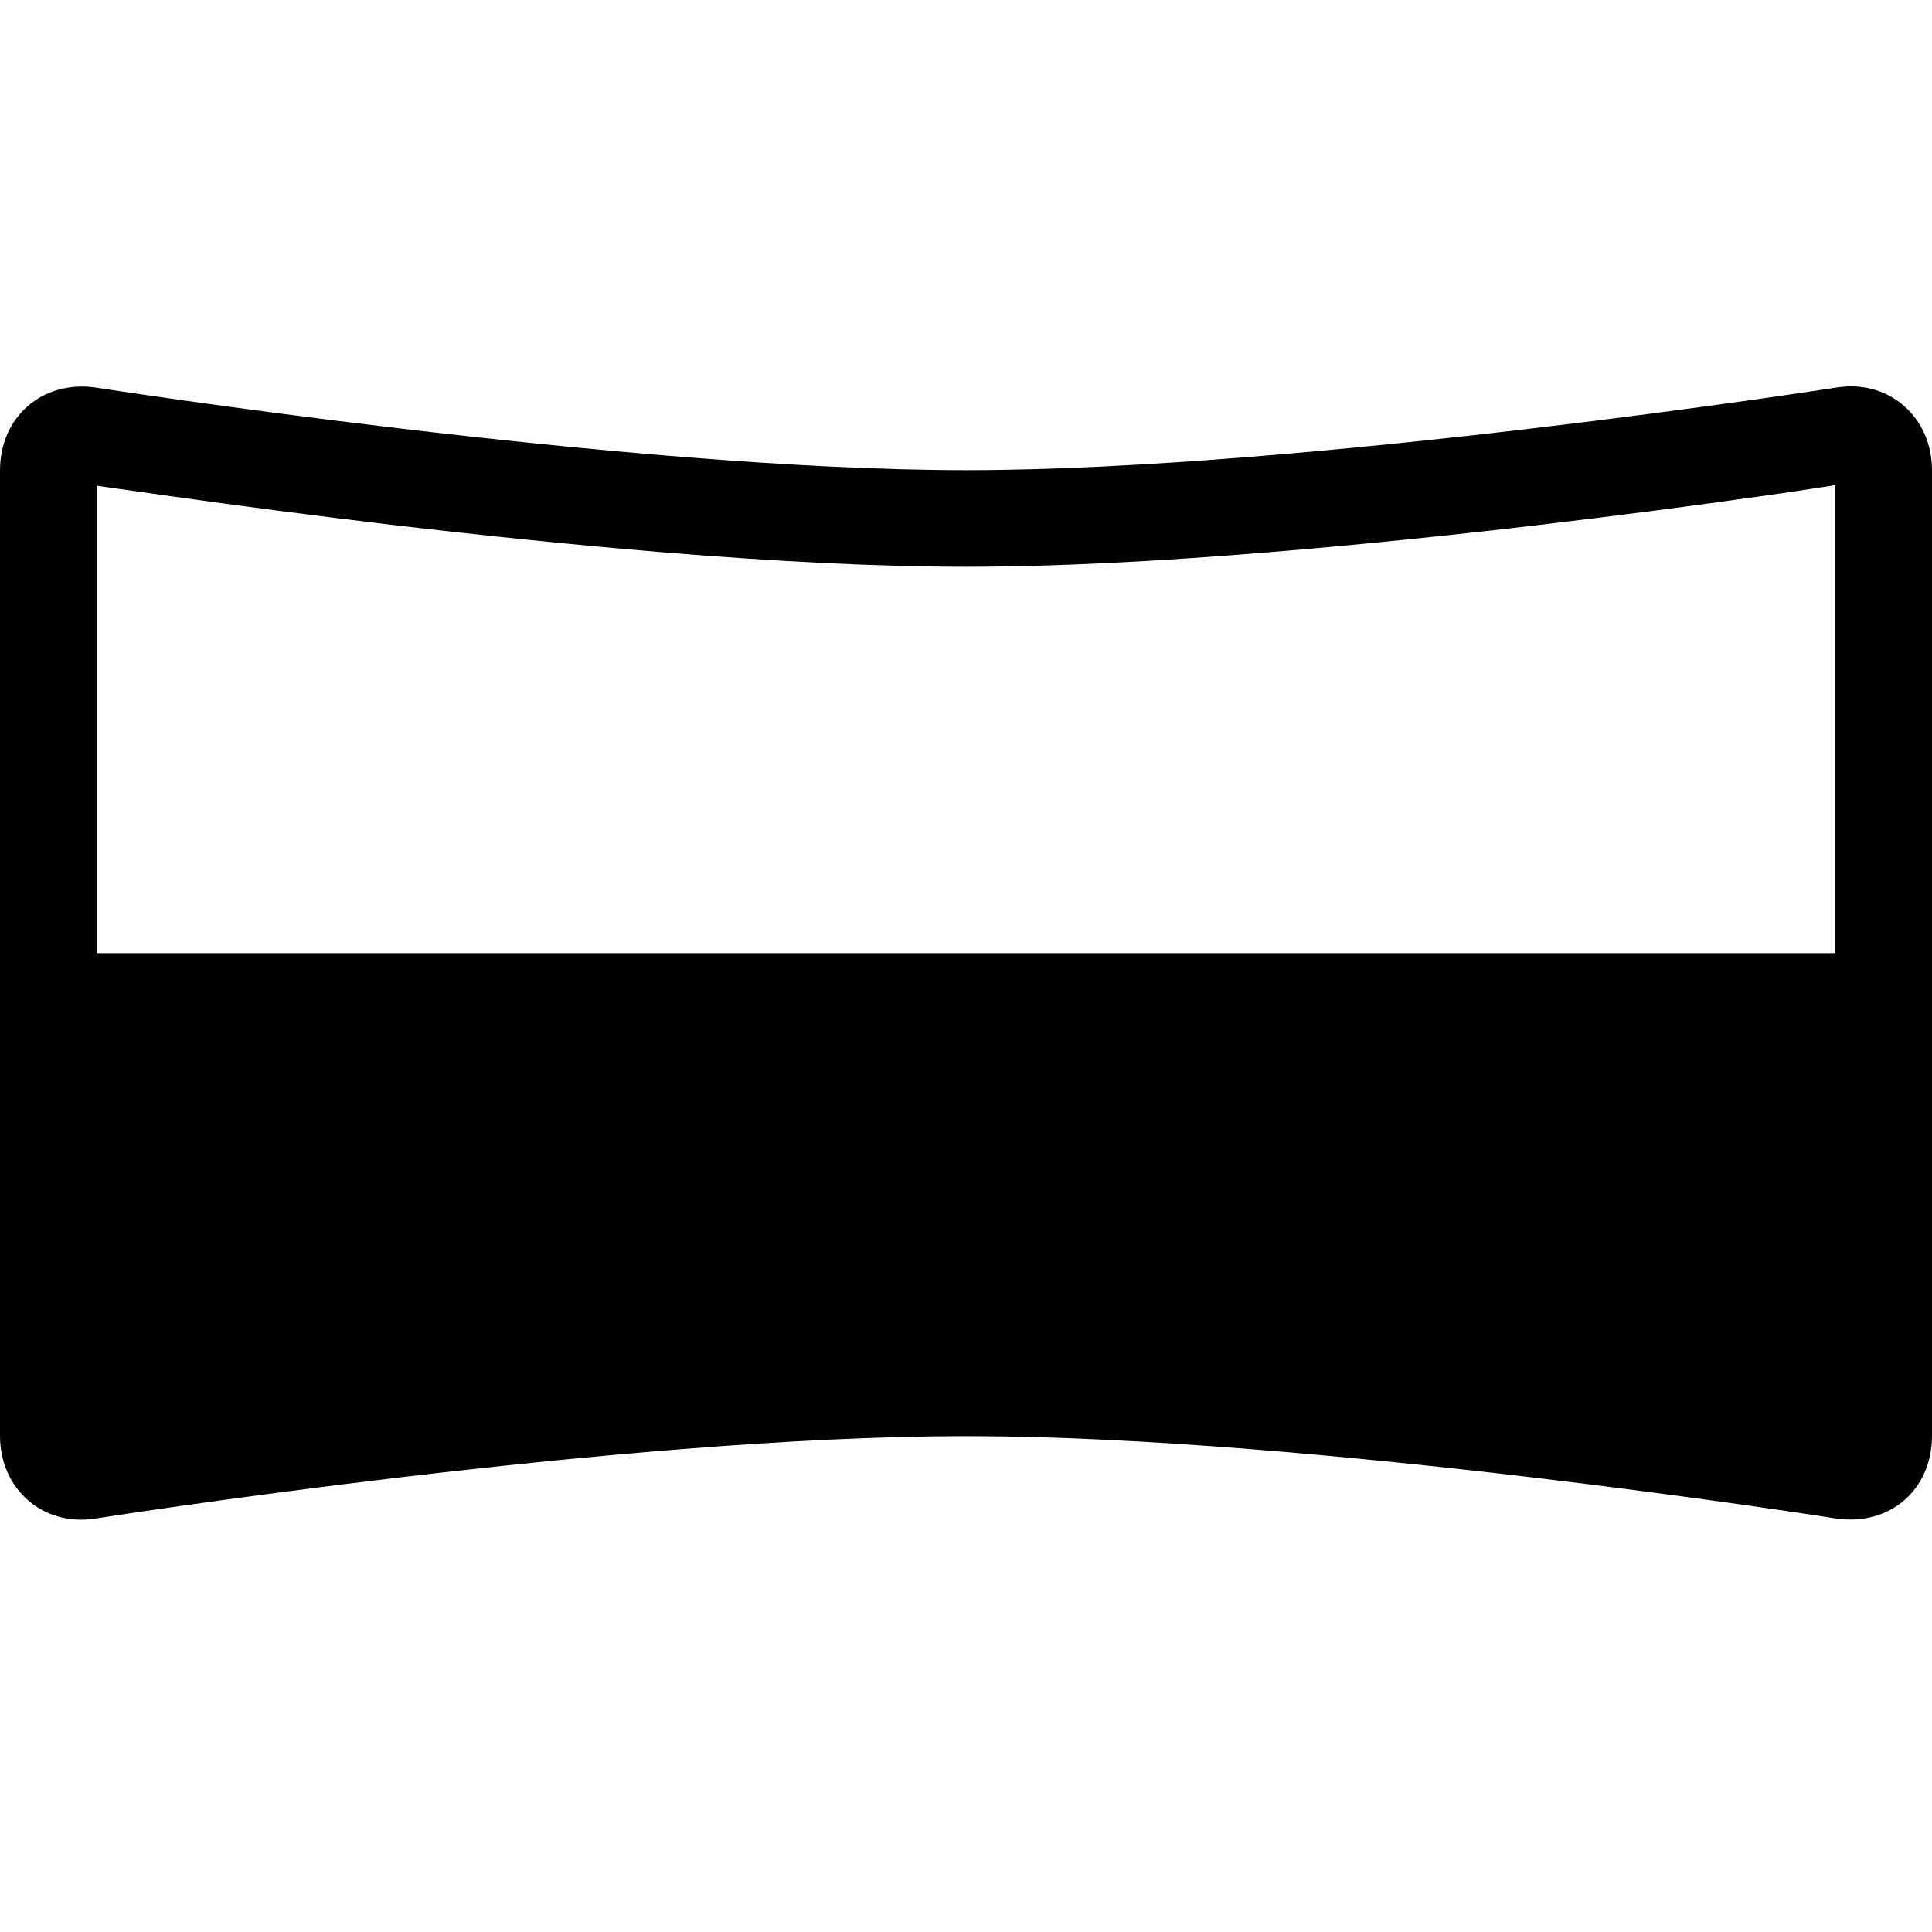 <?xml version="1.0" encoding="utf-8"?><!-- Скачано с сайта svg4.ru / Downloaded from svg4.ru -->
<svg width="800px" height="800px" viewBox="0 -4 20 20" xmlns="http://www.w3.org/2000/svg">
  <path fill="#000000" fill-rule="evenodd" d="M656.991,153.012 C656.991,153.012 662.478,153.867 666,153.867 C669.522,153.867 675.024,153.01 675.024,153.01 C675.563,152.931 676,153.323 676,153.869 L676,163.864 C676,164.418 675.567,164.801 675.005,164.719 C675.005,164.719 669.605,163.867 666,163.867 C662.395,163.867 656.98,164.721 656.98,164.721 C656.439,164.802 656,164.411 656,163.864 L656,153.869 C656,153.316 656.438,152.933 656.991,153.012 Z M657,158.867 L675,158.867 L675,154.022 C675,154.022 674.577,154.088 674.249,154.134 C673.528,154.236 672.752,154.337 671.95,154.432 C670.984,154.546 670.044,154.642 669.155,154.715 C667.963,154.814 666.901,154.867 666,154.867 C665.102,154.867 664.045,154.814 662.859,154.717 C661.968,154.643 661.026,154.547 660.057,154.433 C659.257,154.338 658.483,154.237 657.764,154.136 C657.45,154.092 657,154.028 657,154.028 L657,158.867 Z" transform="translate(-656 -153)"/>
</svg>